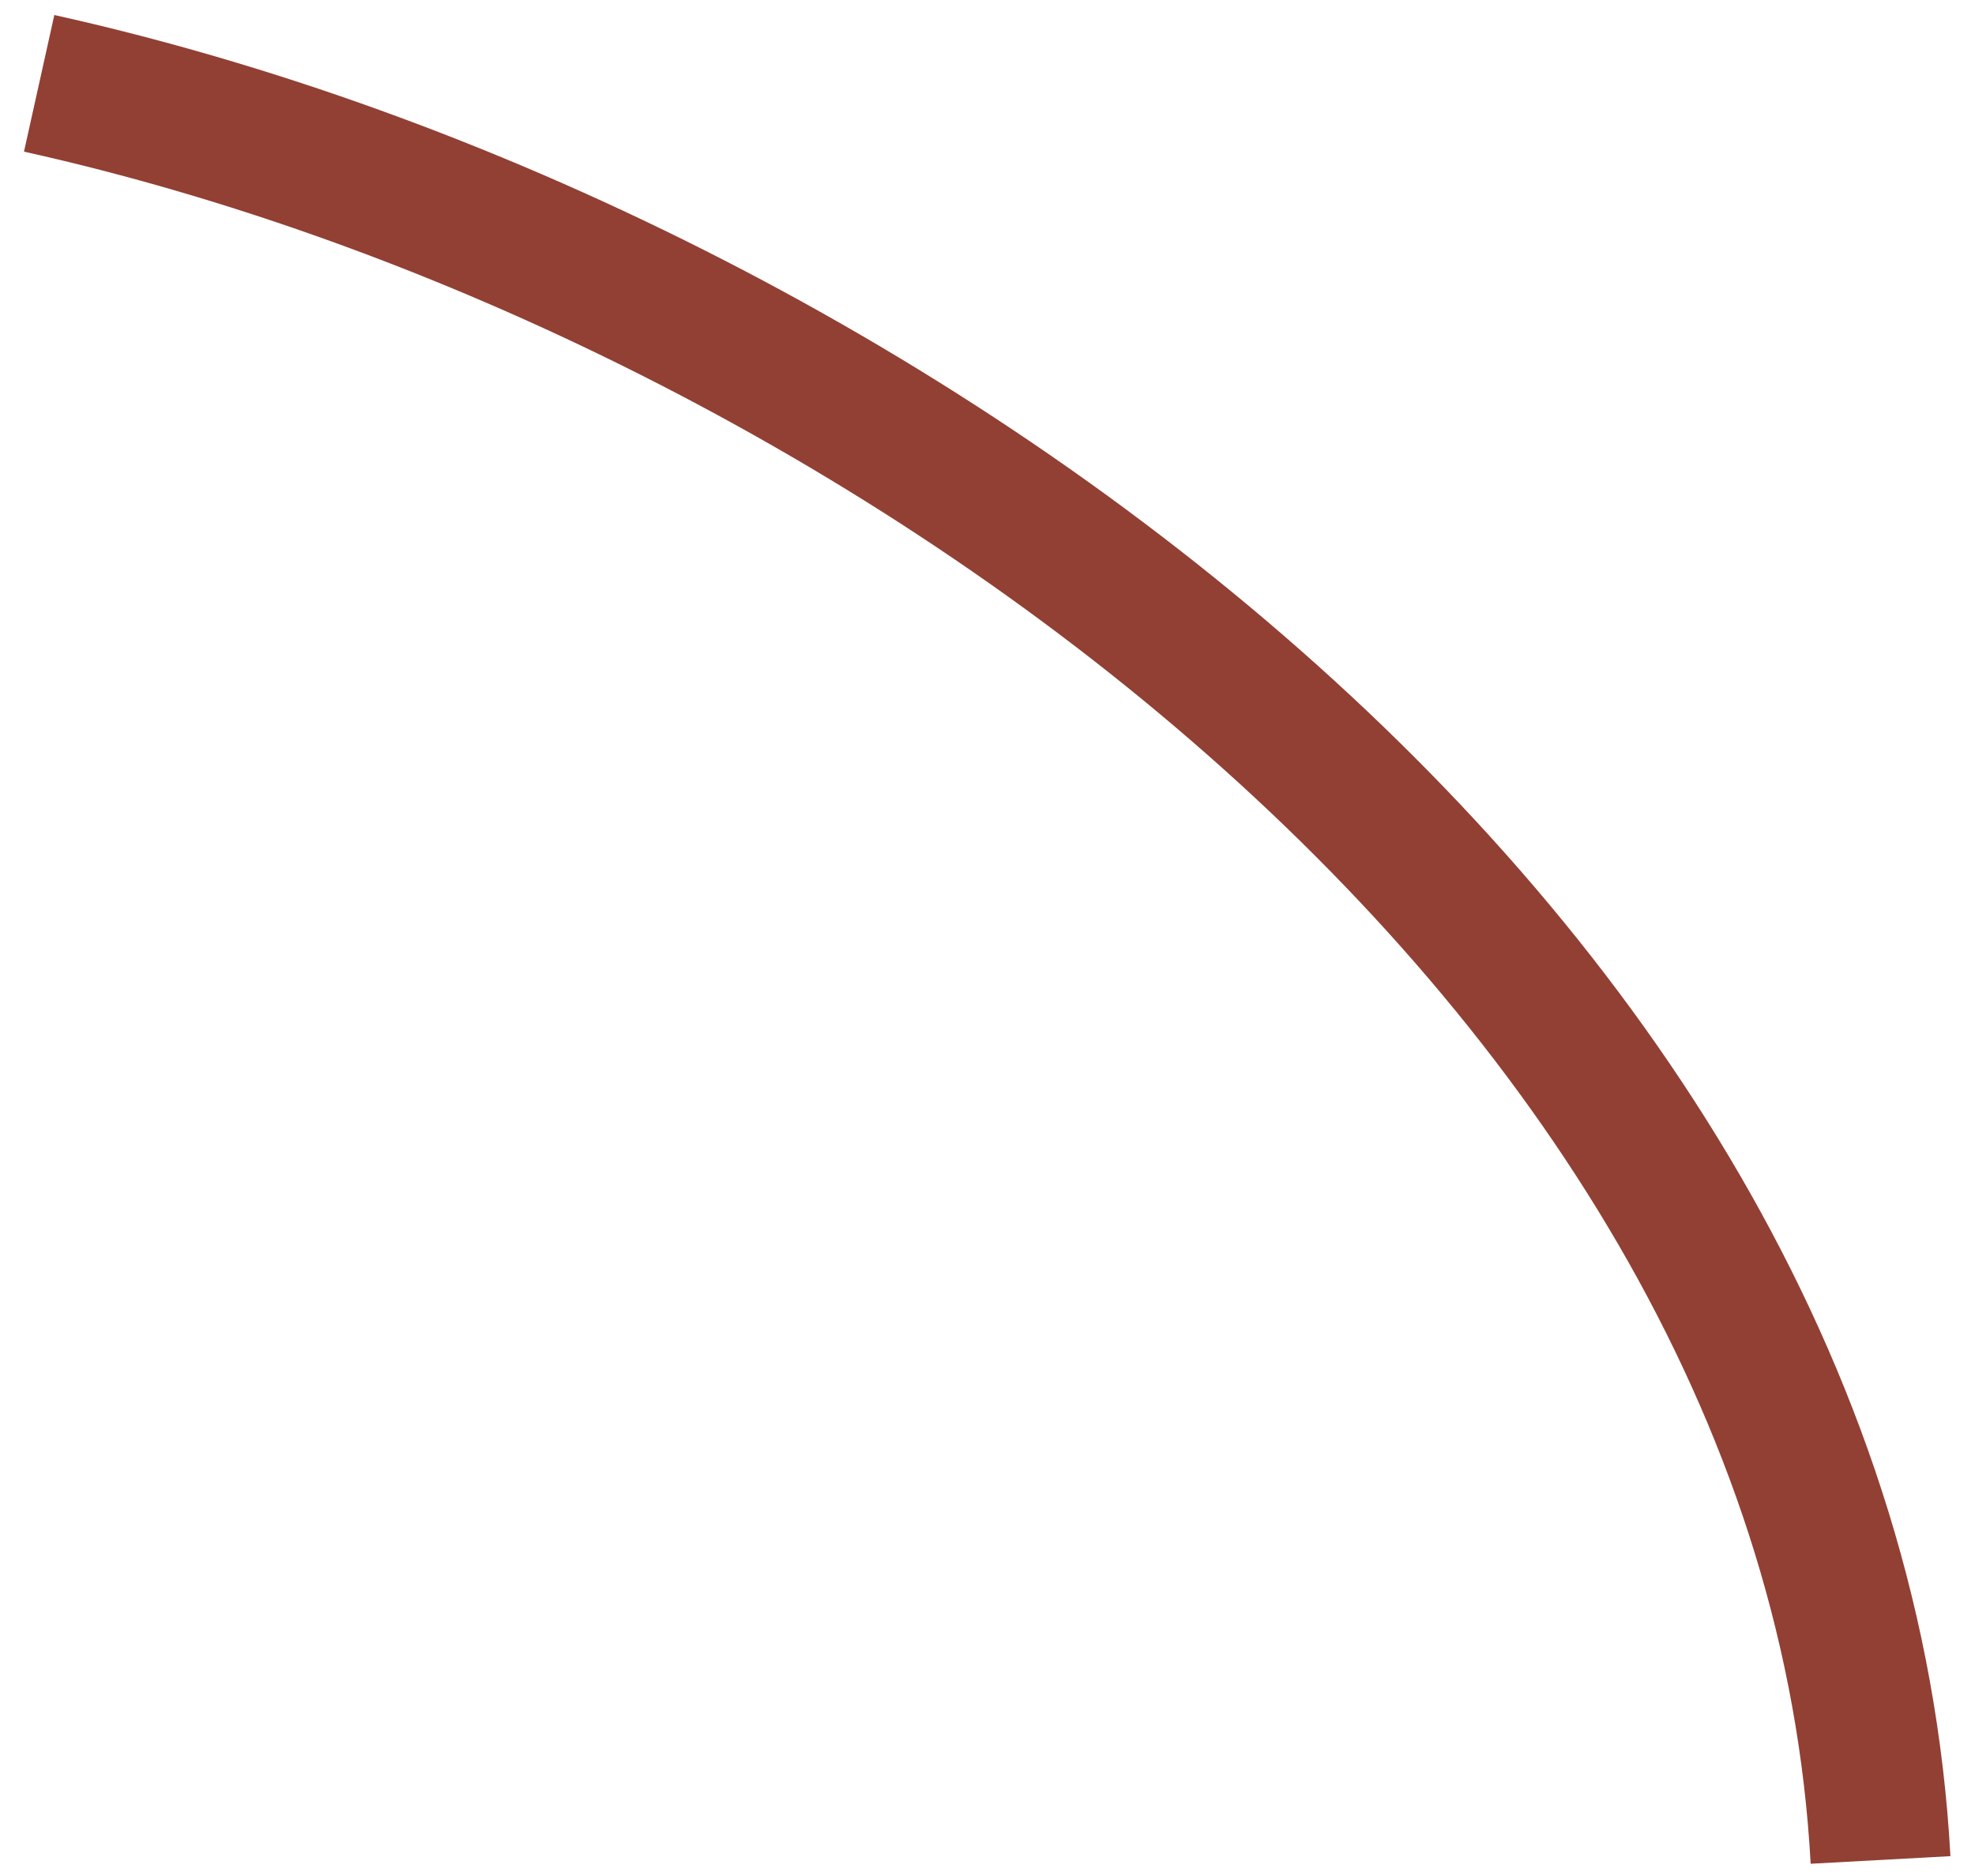 <?xml version="1.0" encoding="UTF-8"?> <svg xmlns="http://www.w3.org/2000/svg" width="40" height="38" viewBox="0 0 40 38" fill="none"><path d="M0.793 1.688C17.688 5.439 37.093 19.401 38.087 37.675" stroke="#924034" stroke-width="2.835" stroke-miterlimit="22.926"></path></svg> 